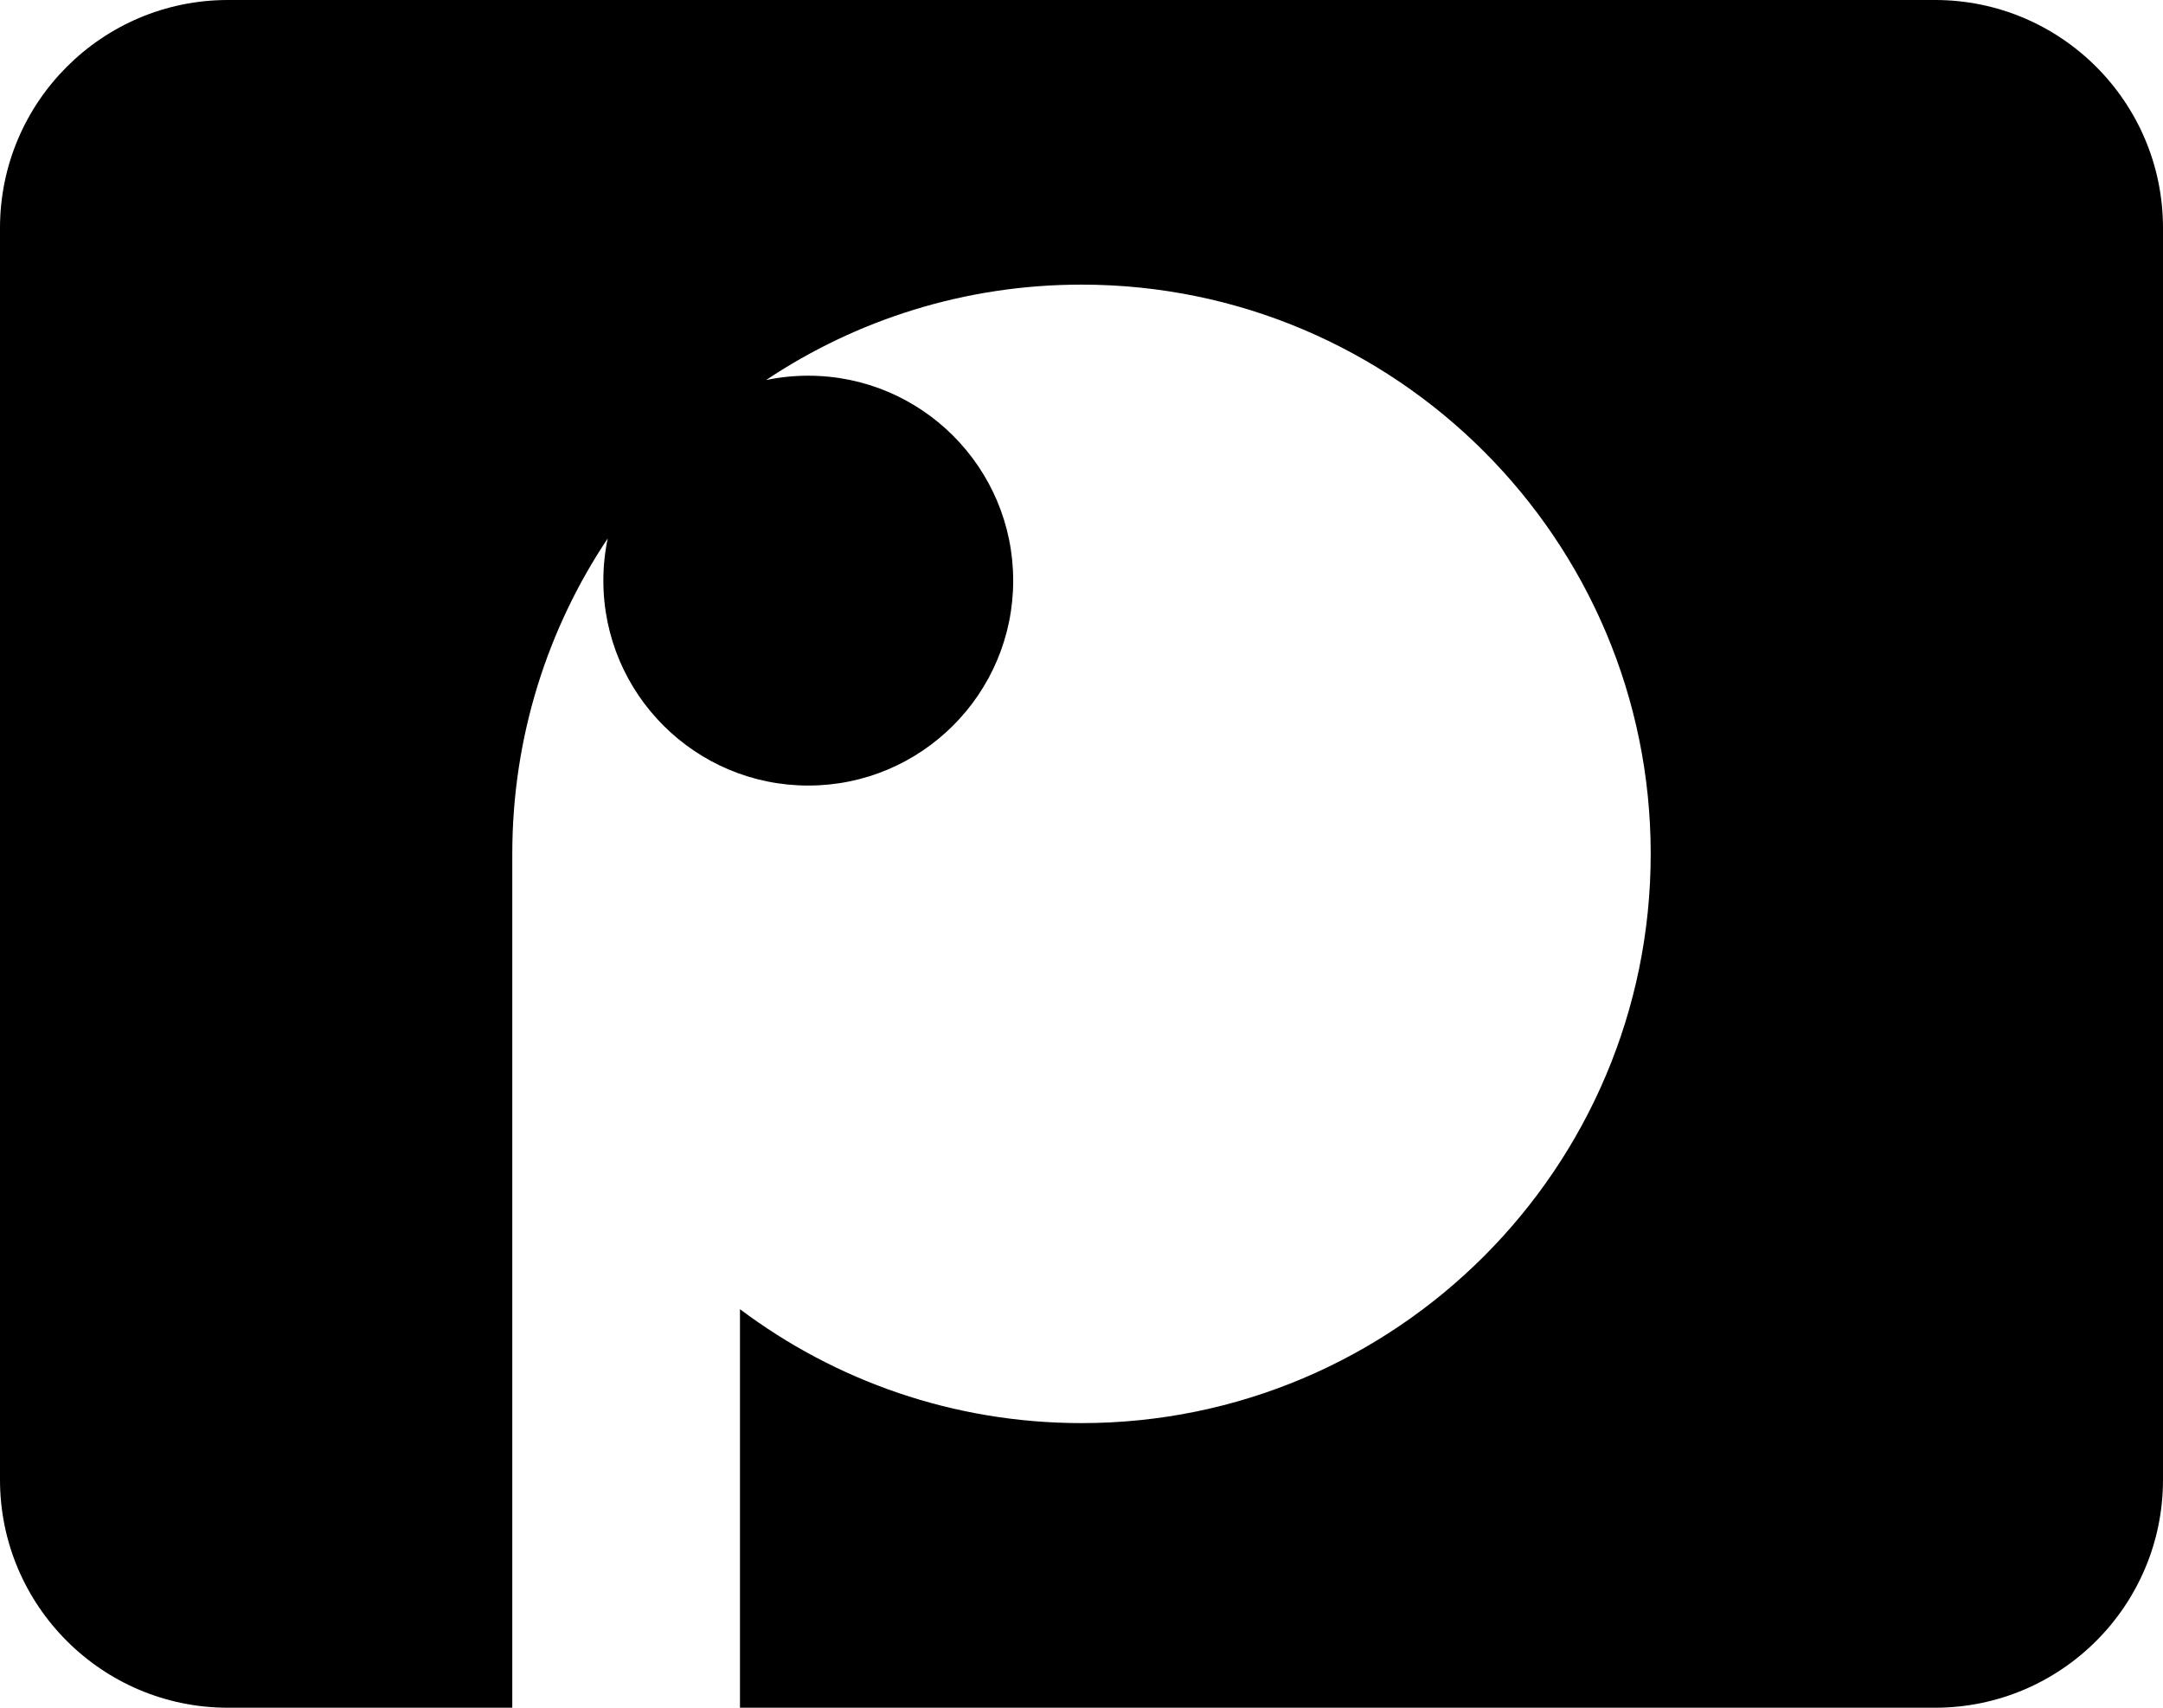 <?xml version="1.0" encoding="UTF-8" standalone="no"?>
<!DOCTYPE svg PUBLIC "-//W3C//DTD SVG 1.1//EN" "http://www.w3.org/Graphics/SVG/1.1/DTD/svg11.dtd">
<svg width="100%" height="100%" viewBox="0 0 950 750" version="1.1" xmlns="http://www.w3.org/2000/svg" xmlns:xlink="http://www.w3.org/1999/xlink" xml:space="preserve" xmlns:serif="http://www.serif.com/" style="fill-rule:evenodd;clip-rule:evenodd;stroke-linejoin:round;stroke-miterlimit:2;">
    <g transform="matrix(1,0,0,1,-25,-25)">
        <path d="M291.915,261.463C265.444,301.116 250,348.768 250,400L250,775L125.111,775C69.858,775 25,730.142 25,674.889L25,125.111C25,69.858 69.858,25 125.111,25L874.889,25C930.142,25 975,69.858 975,125.111L975,674.889C975,730.142 930.142,775 874.889,775L350,775L350,599.961C391.807,631.38 443.746,650 500,650C637.979,650 750,537.979 750,400C750,262.021 637.979,150 500,150C448.768,150 401.116,165.444 361.463,191.915C367.447,190.66 373.647,190 380,190C429.672,190 470,230.328 470,280C470,329.672 429.672,370 380,370C330.328,370 290,329.672 290,280C290,273.647 290.66,267.447 291.915,261.463Z"/>
    </g>
</svg>
